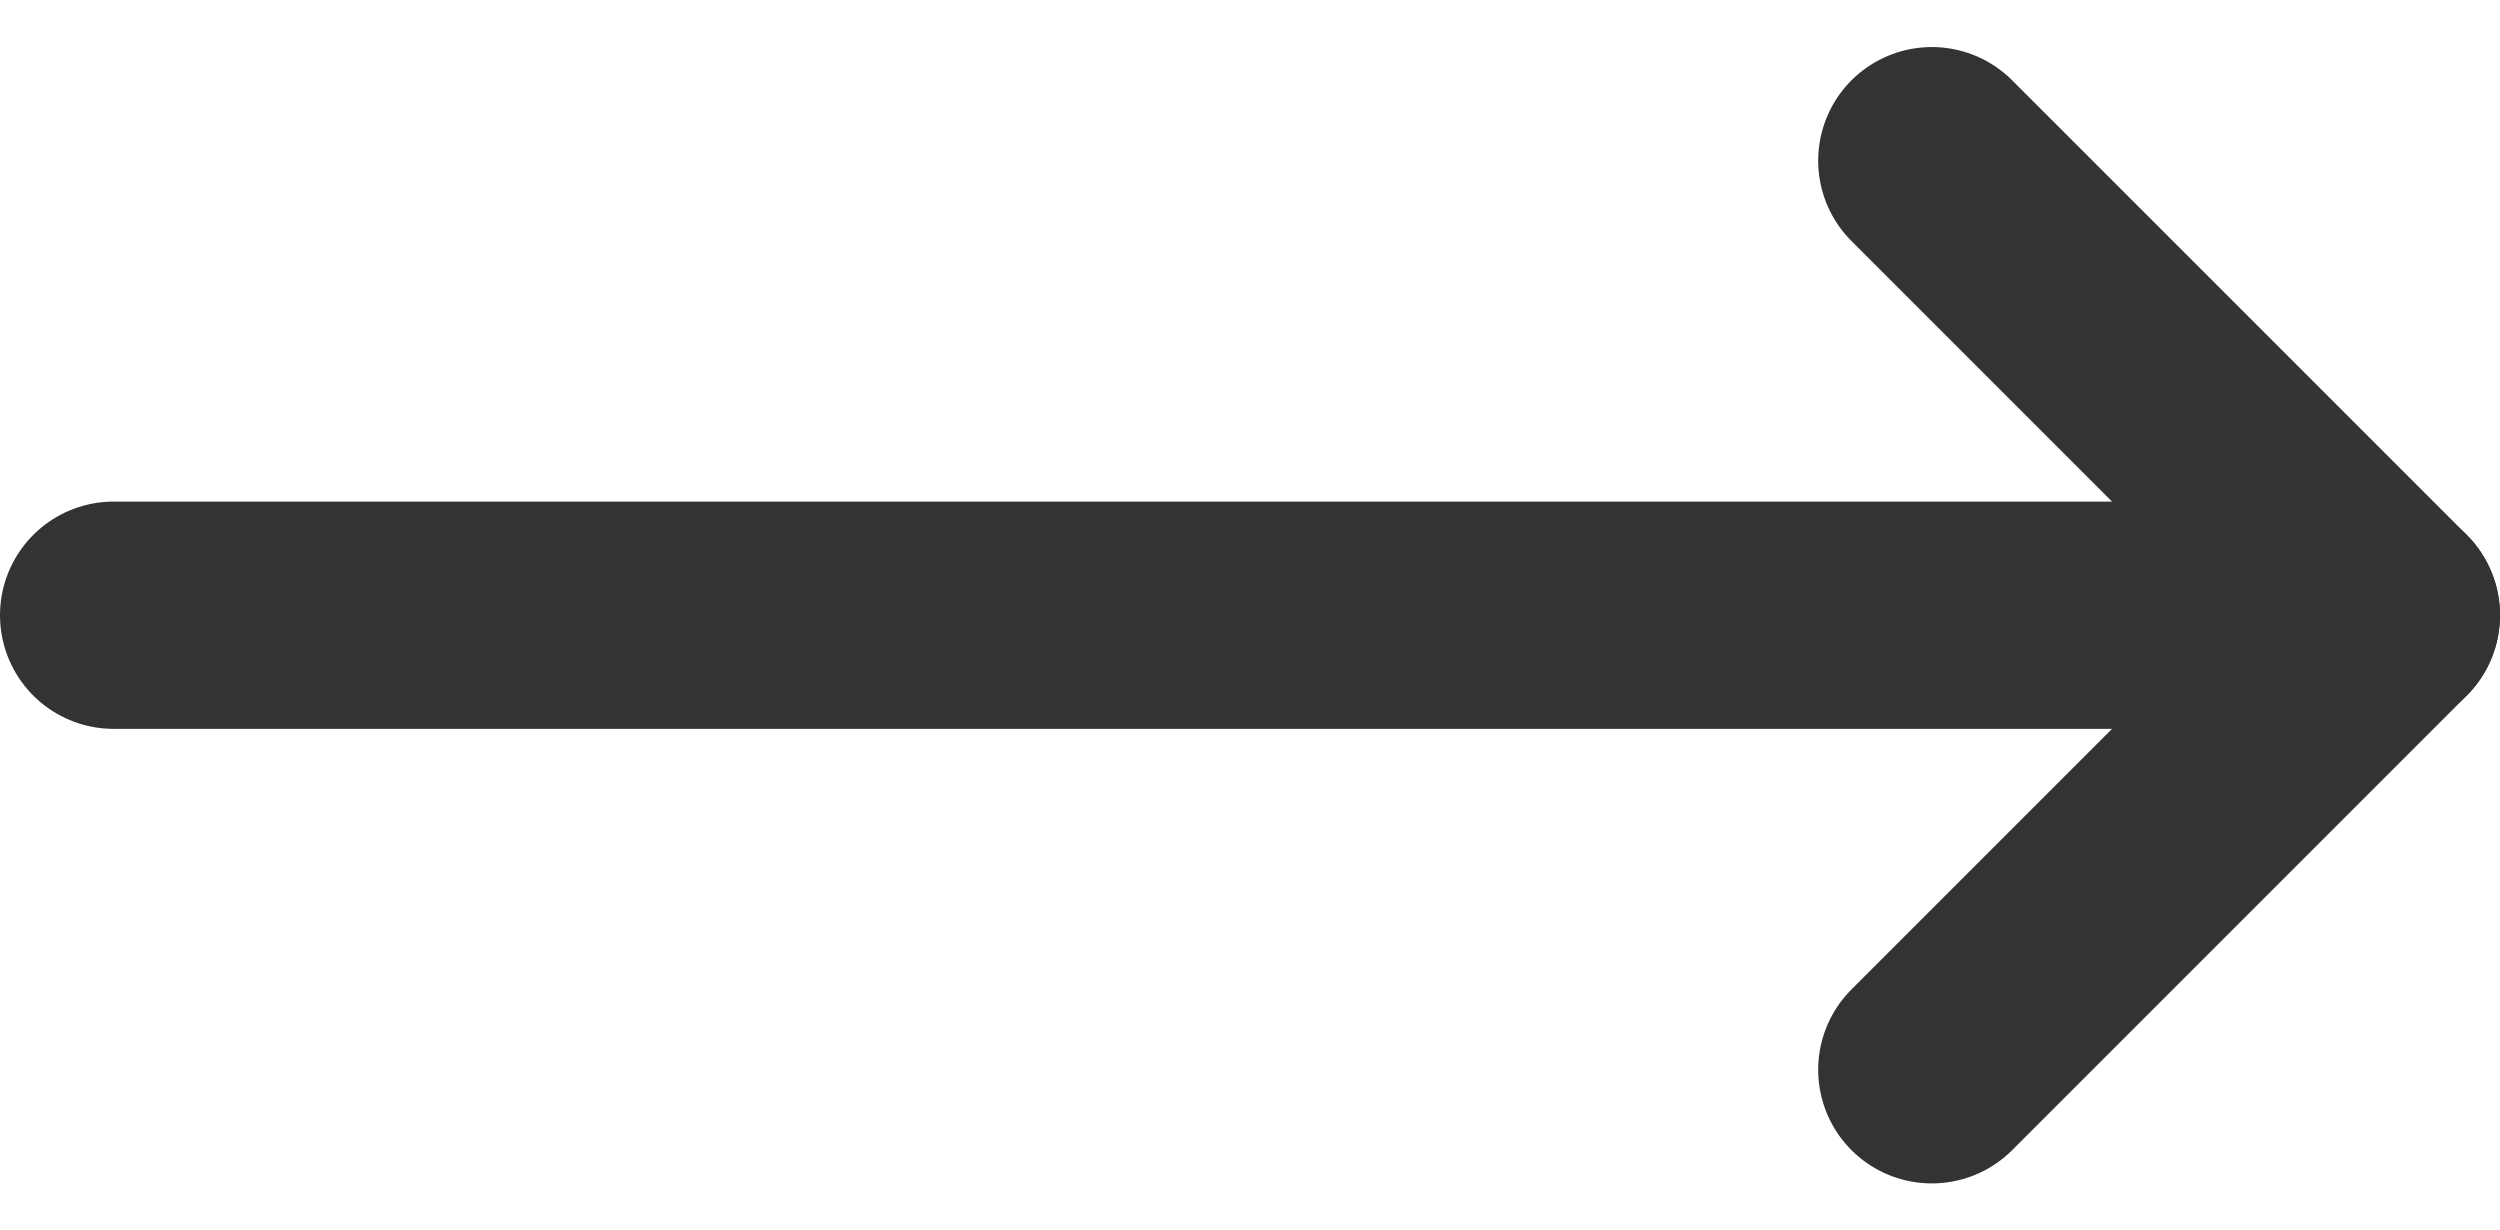 <svg xmlns="http://www.w3.org/2000/svg" width="22" height="10.828" viewBox="0 0 22 10.828">
  <g id="move-right" transform="translate(-1 -6.586)">
    <path id="Tracé_16" data-name="Tracé 16" d="M18,8l4,4-4,4" fill="none" stroke="#333" stroke-linecap="round" stroke-linejoin="round" stroke-width="2"/>
    <path id="Tracé_17" data-name="Tracé 17" d="M2,12H22" fill="none" stroke="#333" stroke-linecap="round" stroke-linejoin="round" stroke-width="2"/>
  </g>
</svg>
